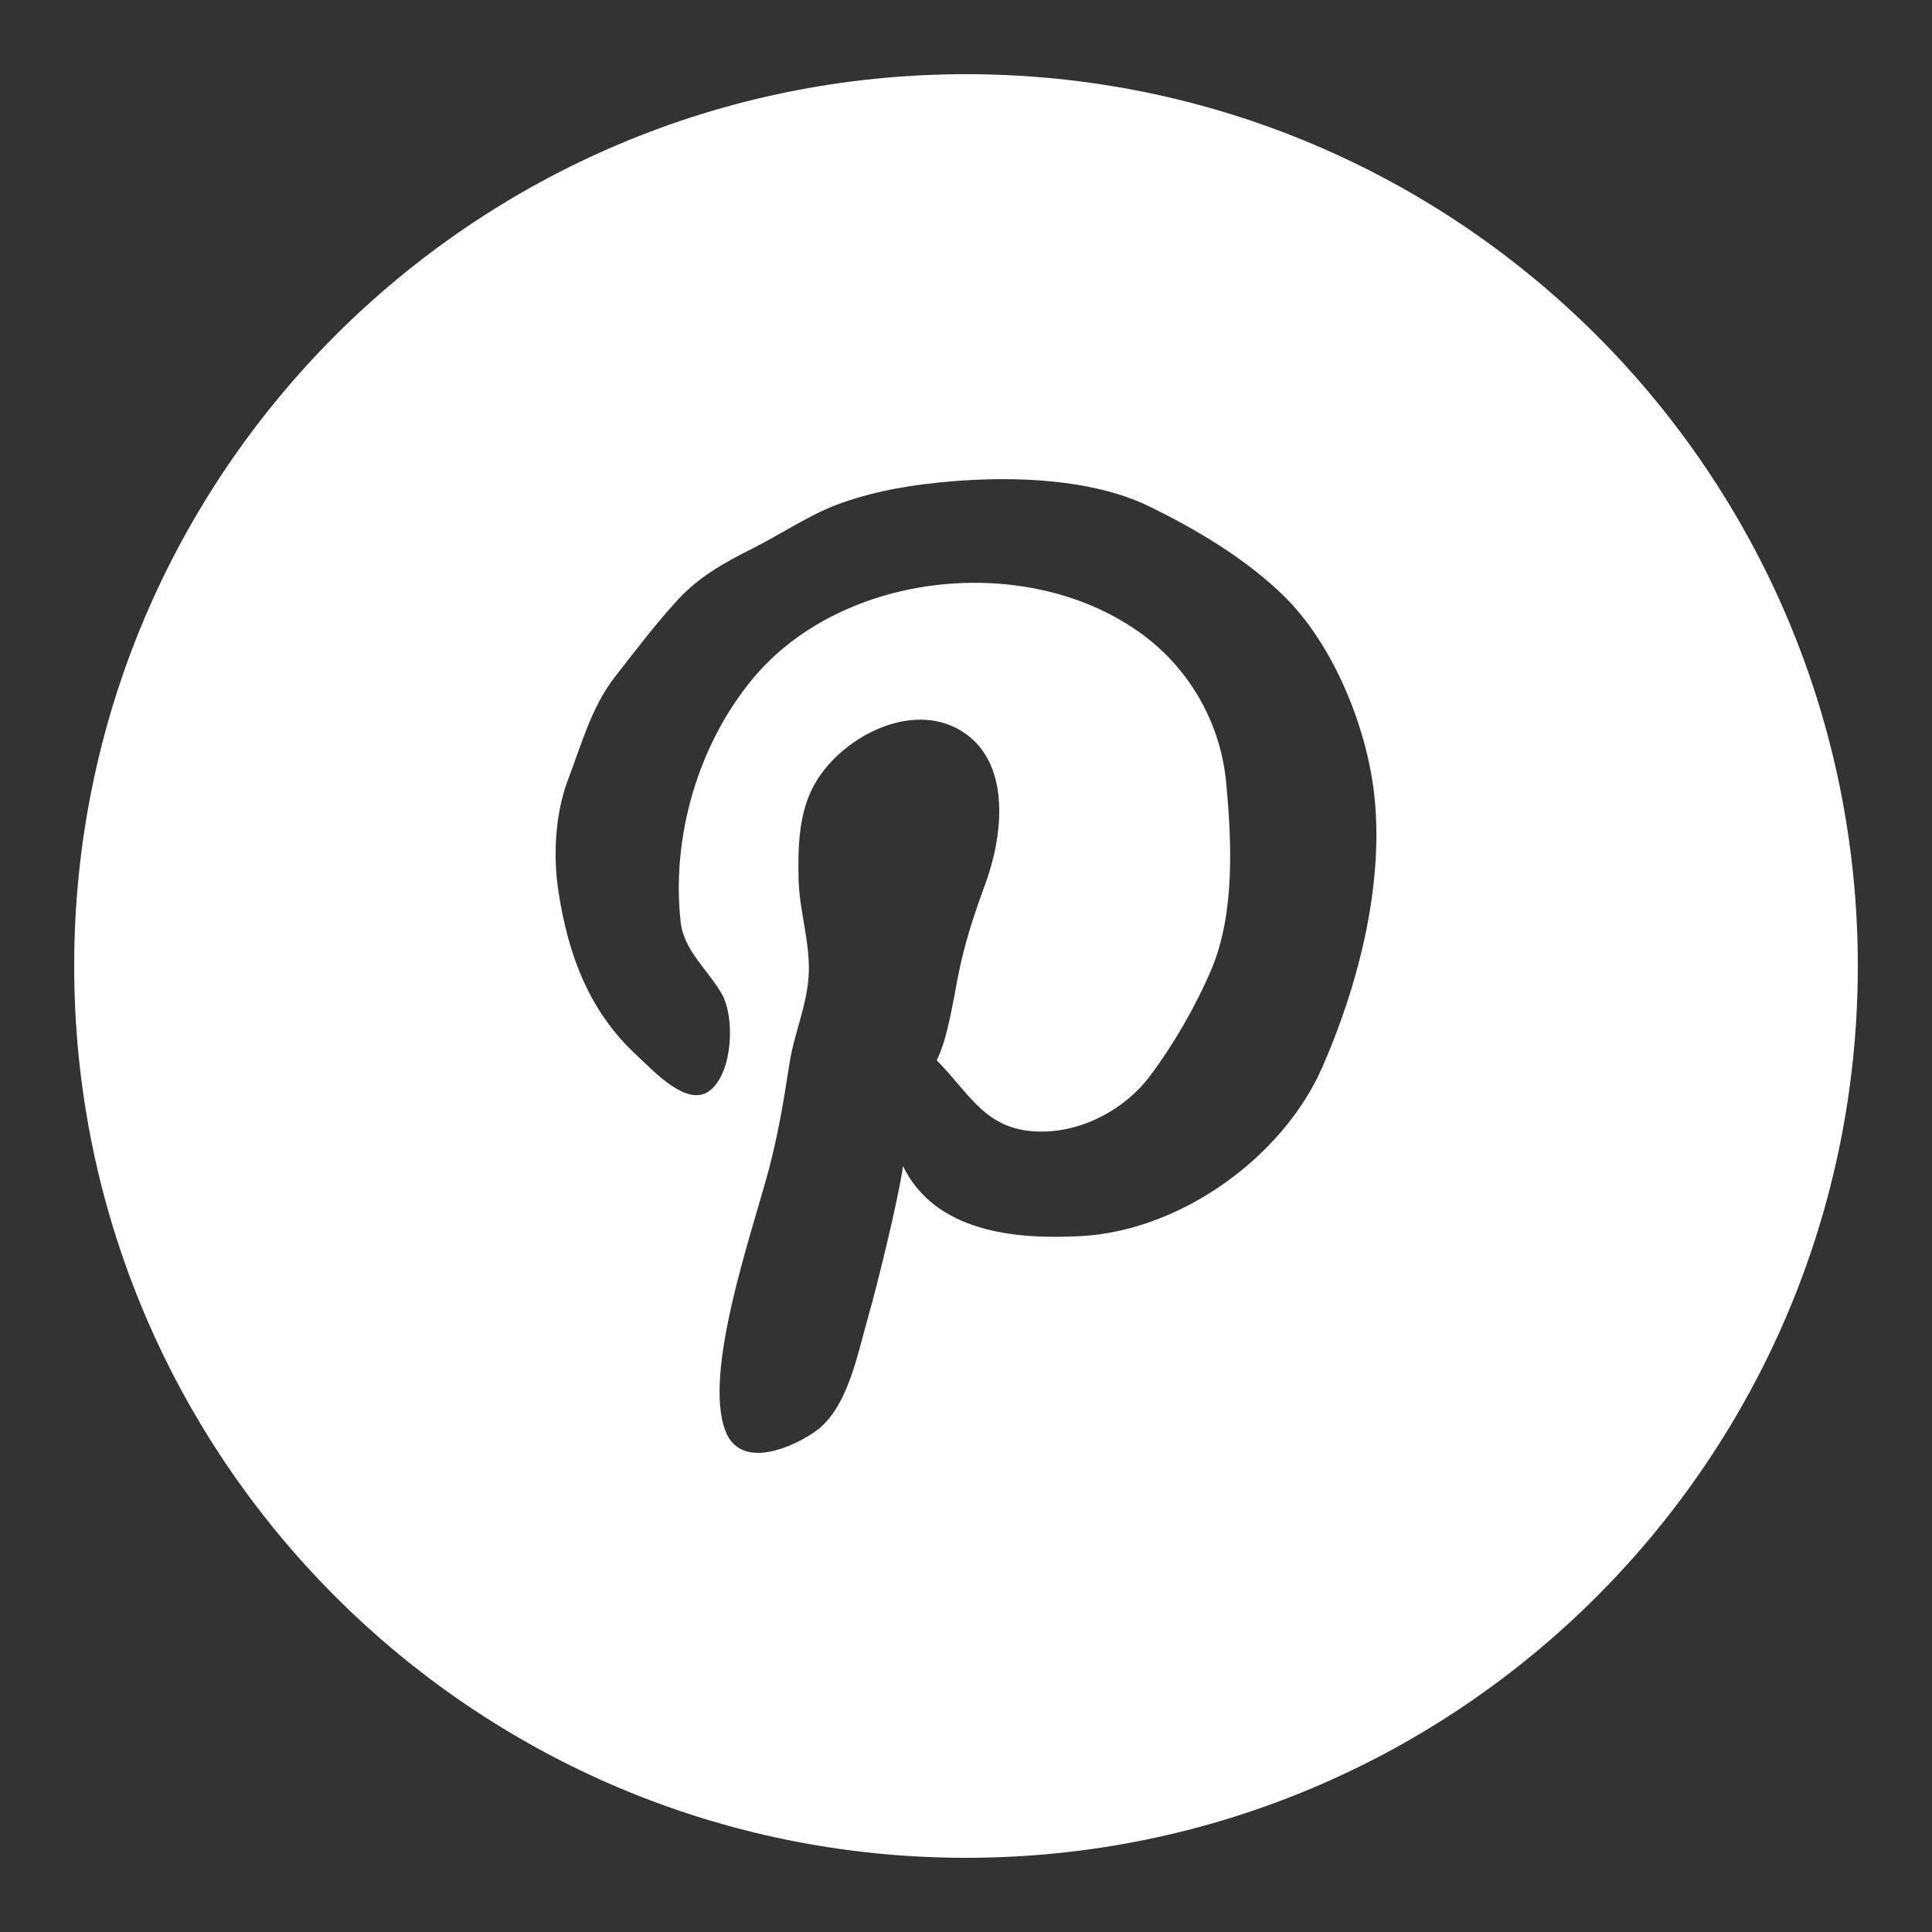 <svg width="20" height="20" viewBox="0 0 20 20" fill="none" xmlns="http://www.w3.org/2000/svg">
<rect x="0" y="0" width="20" height="20" fill="#333333" stroke="none"/>
<g clip-path="url(#clip0_720_3033)">
<path d="M10 0.768C4.901 0.768 0.768 4.901 0.768 10C0.768 15.099 4.901 19.232 10 19.232C15.099 19.232 19.232 15.099 19.232 10C19.232 4.901 15.099 0.768 10 0.768ZM13.689 11.047C13.28 11.979 12.225 12.739 11.193 12.796C10.502 12.834 9.681 12.753 9.348 12.072C9.303 12.402 9.078 13.319 8.983 13.648C8.881 14.004 8.788 14.509 8.501 14.77C8.345 14.912 7.685 15.275 7.509 14.812C7.279 14.207 7.771 12.805 7.955 12.12C8.054 11.751 8.114 11.389 8.172 11.012C8.22 10.699 8.357 10.402 8.372 10.084C8.387 9.755 8.276 9.435 8.267 9.109C8.259 8.769 8.266 8.398 8.444 8.098C8.735 7.606 9.489 7.228 10.002 7.6C10.467 7.938 10.377 8.662 10.205 9.136C10.081 9.475 9.984 9.765 9.914 10.124C9.864 10.377 9.809 10.754 9.697 10.976C10.058 11.342 10.209 11.718 10.793 11.714C11.217 11.711 11.647 11.48 11.902 11.142C12.15 10.811 12.374 10.423 12.537 10.043C12.785 9.463 12.751 8.716 12.693 8.099C12.636 7.493 12.323 6.938 11.836 6.575C10.67 5.707 8.725 5.899 7.79 7.029C7.226 7.711 6.949 8.662 7.046 9.543C7.079 9.844 7.334 10.043 7.475 10.295C7.605 10.528 7.59 11.083 7.358 11.282C7.124 11.482 6.768 11.088 6.594 10.927C6.096 10.468 5.882 9.885 5.781 9.229C5.723 8.857 5.749 8.42 5.877 8.08C6.022 7.699 6.123 7.319 6.365 7.008C6.569 6.746 6.794 6.45 7.021 6.204C7.233 5.975 7.489 5.828 7.786 5.68C8.102 5.521 8.395 5.316 8.725 5.202C9.097 5.073 9.461 5.016 9.848 4.983C10.483 4.93 11.3 4.952 11.894 5.241C12.371 5.473 12.893 5.78 13.29 6.169C13.811 6.68 14.16 7.552 14.23 8.262C14.322 9.184 14.057 10.207 13.689 11.047Z" fill="white"/>
</g>
<defs>
<clipPath id="clip0_720_3033">
<rect width="20" height="20" fill="white"/>
</clipPath>
</defs>
</svg>
